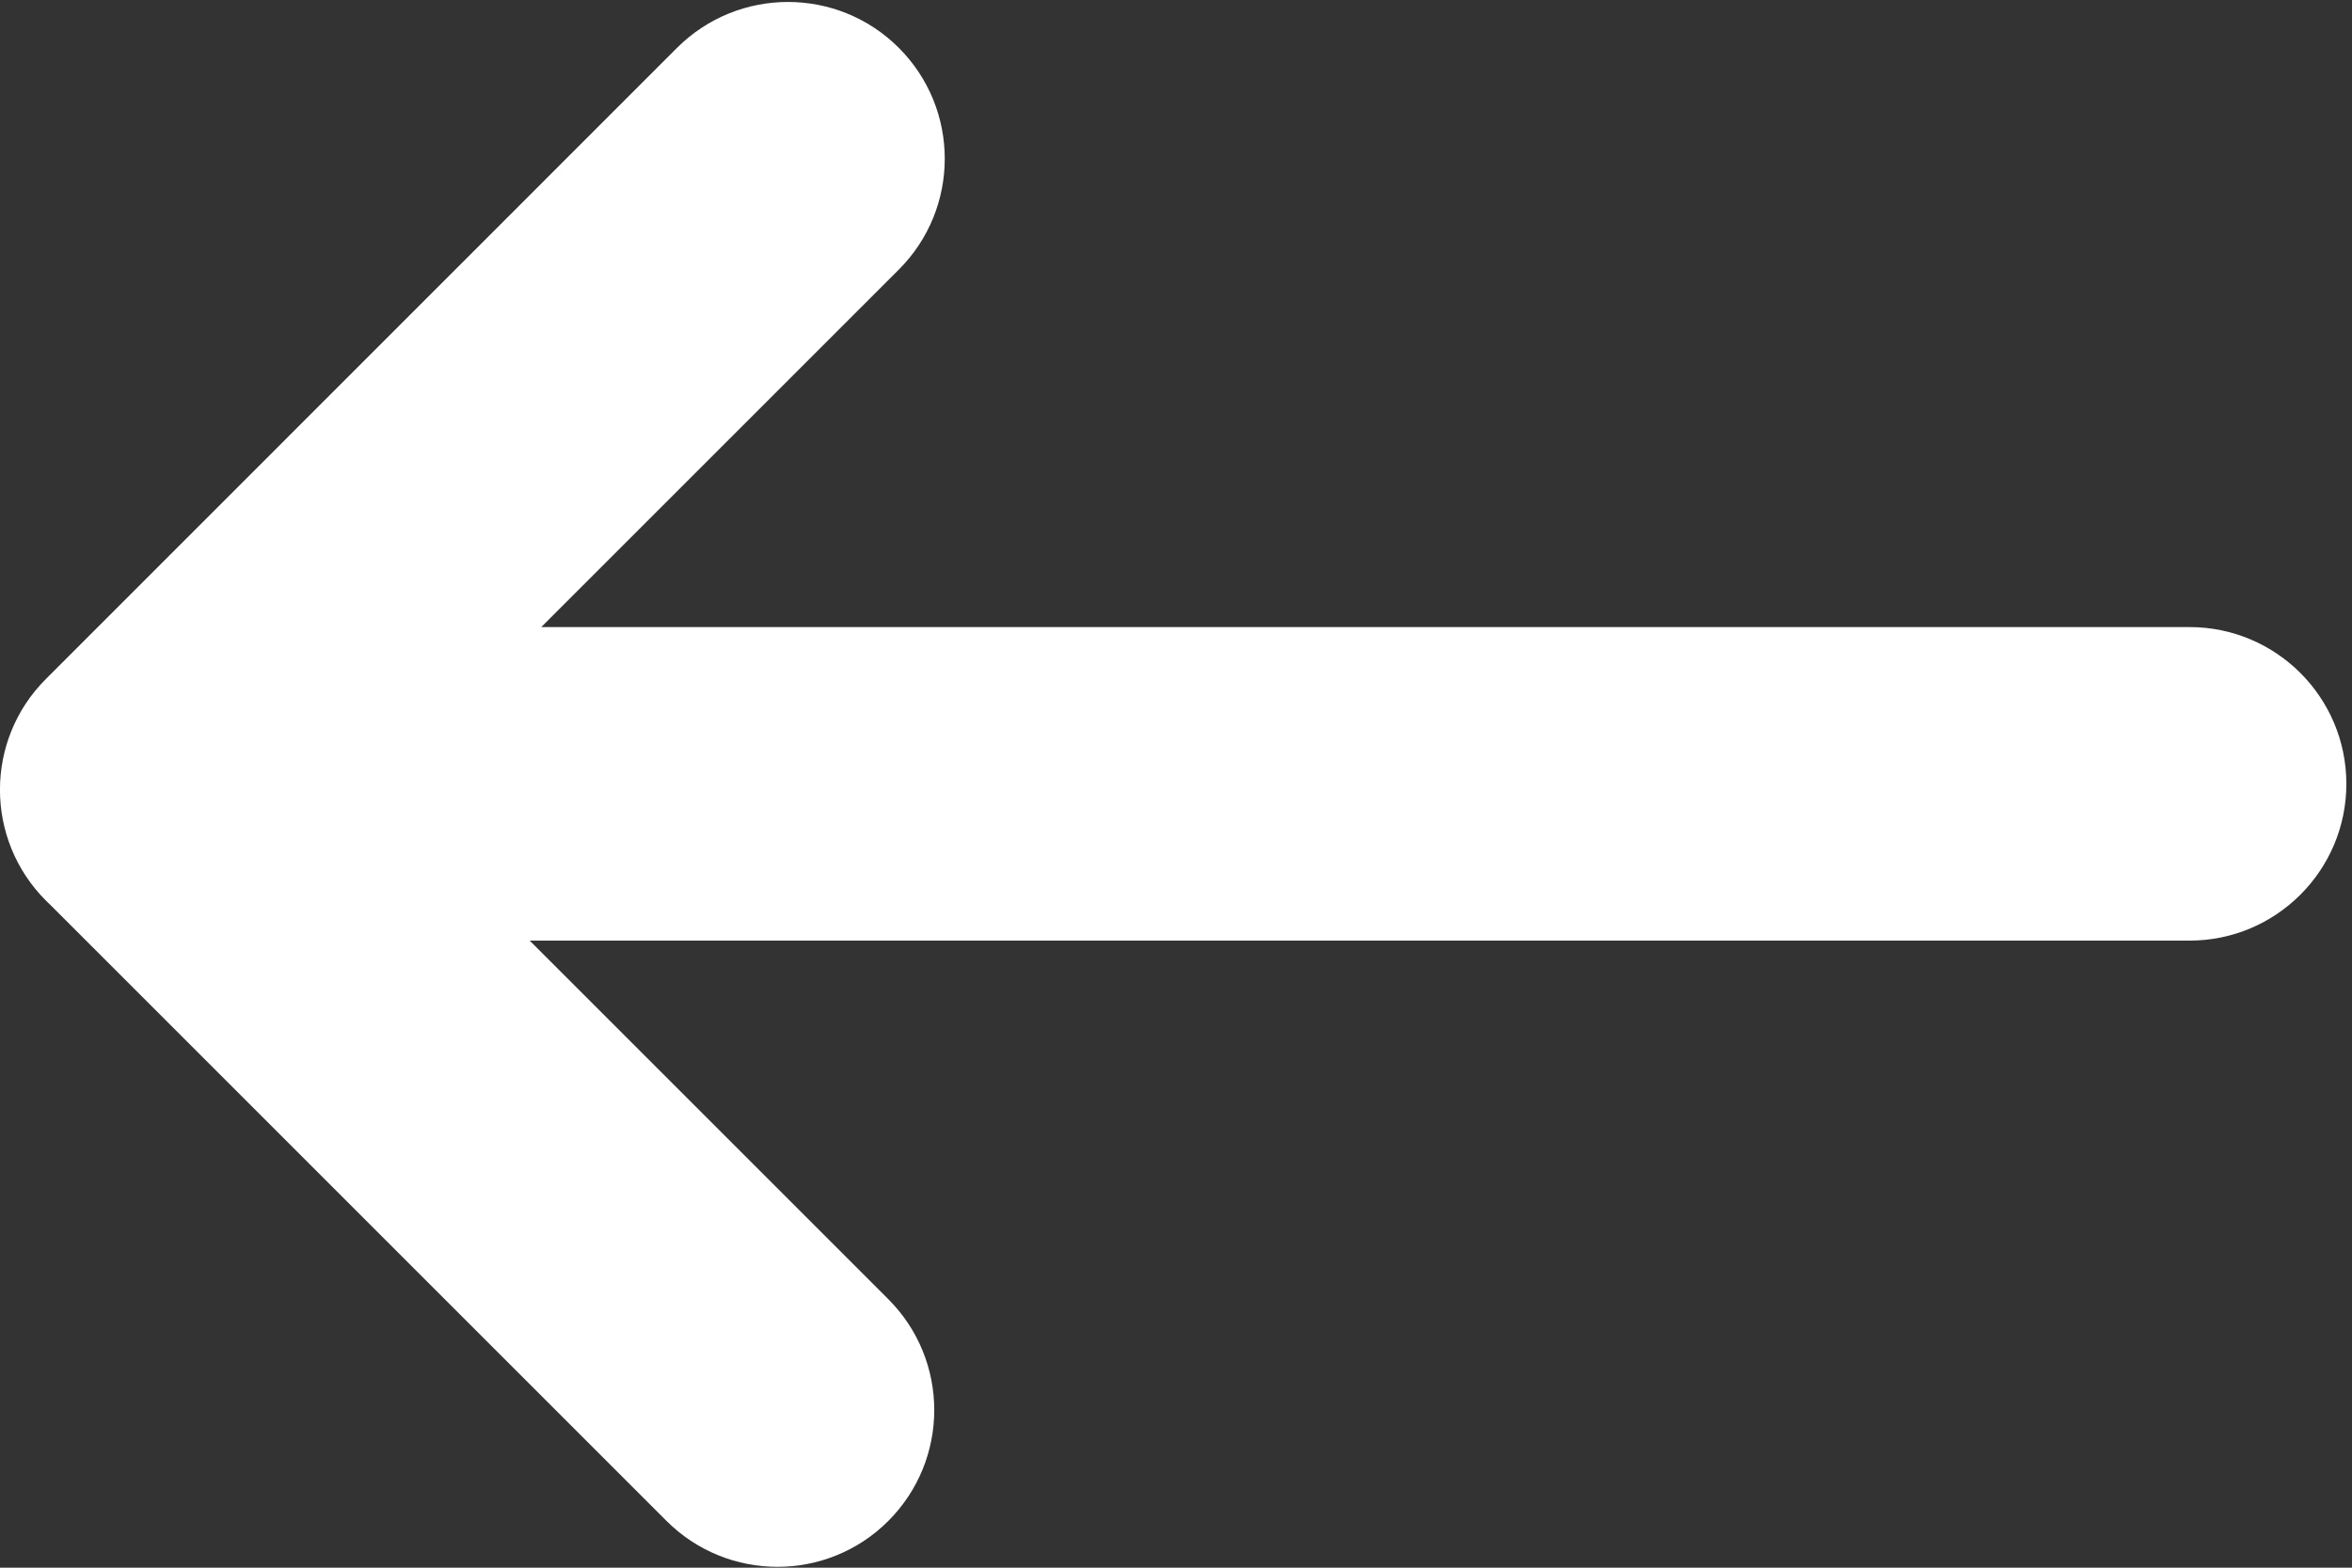<svg width="15" height="10" viewBox="0 0 15 10" fill="none" xmlns="http://www.w3.org/2000/svg">
<rect x="0" y="0" width="15" height="10" fill="#333333" stroke="none"/>
<path fill-rule="evenodd" clip-rule="evenodd" d="M0.293 5.745C-0.098 5.354 -0.098 4.721 0.293 4.331L4.318 0.305C4.709 -0.085 5.342 -0.085 5.732 0.305C6.123 0.696 6.123 1.329 5.732 1.72L3.452 4H13.964C14.516 4 14.964 4.448 14.964 5C14.964 5.552 14.516 6 13.964 6H3.378L5.665 8.287C6.056 8.678 6.056 9.311 5.665 9.702C5.275 10.092 4.642 10.092 4.251 9.702L0.326 5.777C0.315 5.766 0.304 5.756 0.293 5.745Z" fill="white"/>
</svg>
